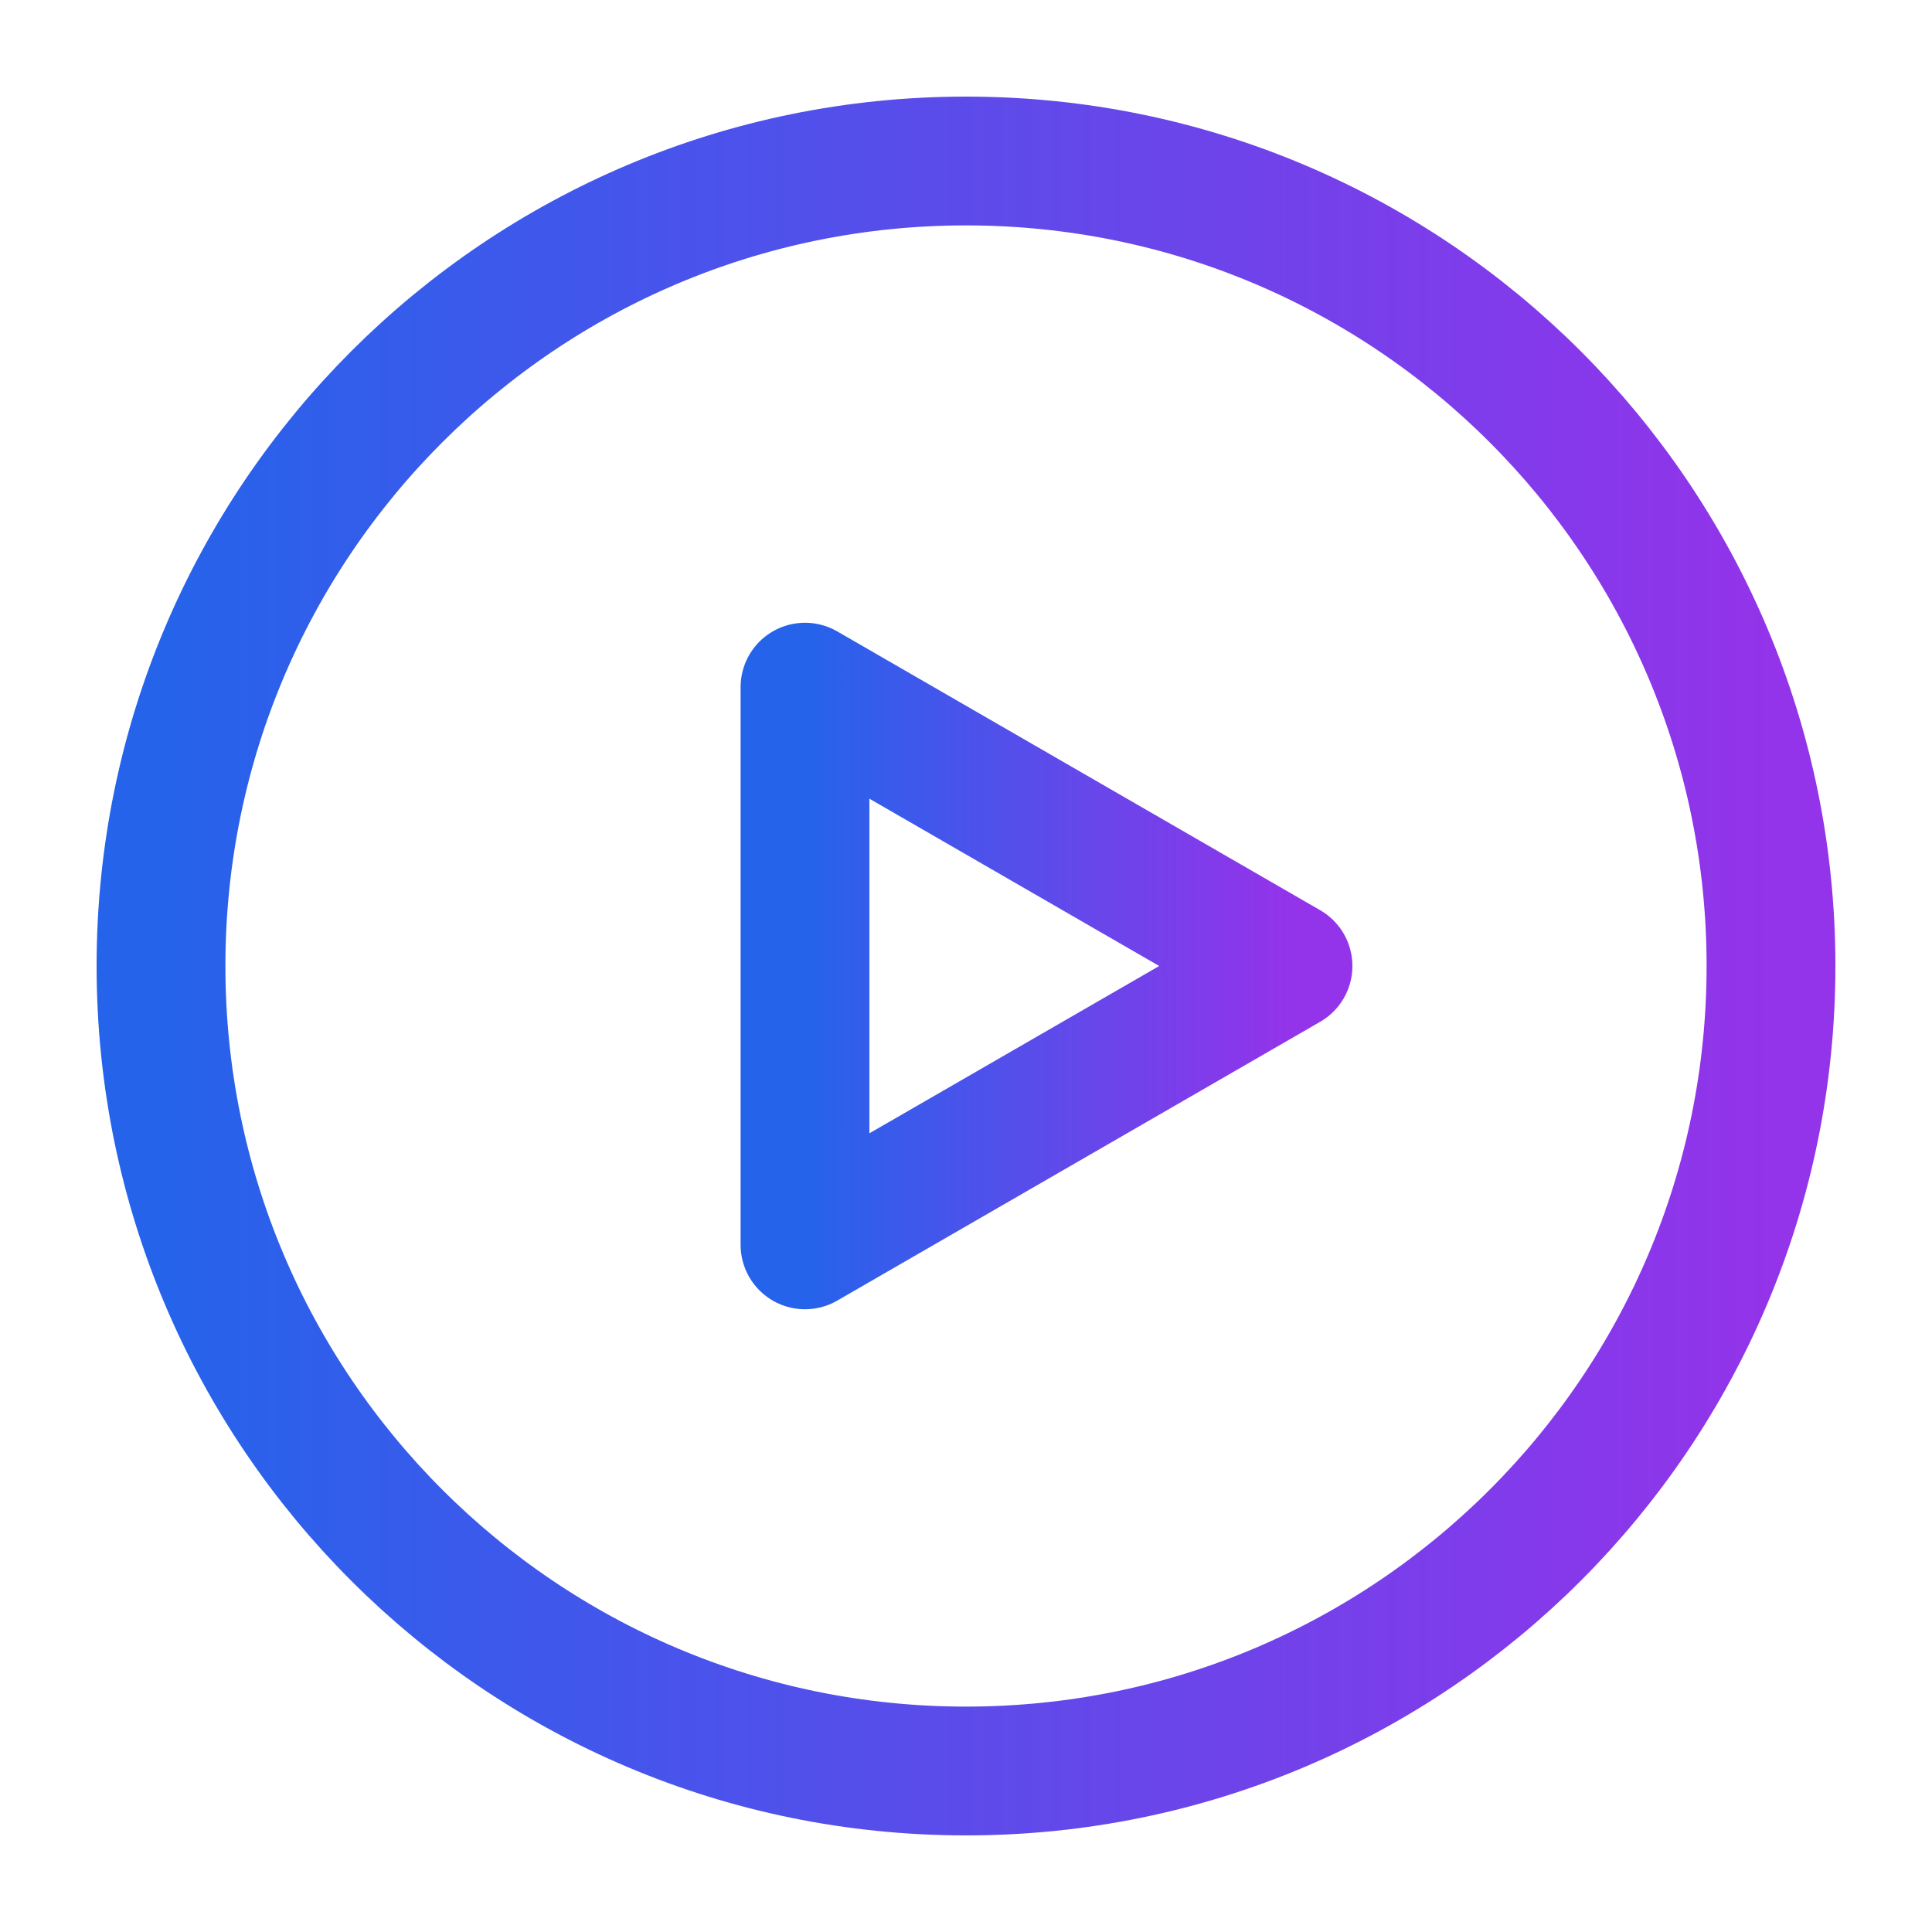 <svg width="30" height="30" viewBox="0 0 30 30" fill="none" xmlns="http://www.w3.org/2000/svg">
<path d="M15 27.5C21.904 27.5 27.5 21.904 27.5 15C27.5 8.096 21.904 2.5 15 2.5C8.096 2.5 2.5 8.096 2.5 15C2.5 21.904 8.096 27.5 15 27.5Z" stroke="url(#paint0_linear_20_125)" stroke-width="2" stroke-linejoin="round"/>
<path d="M12.5 15V10.67L16.25 12.835L20 15L16.25 17.165L12.5 19.33V15Z" stroke="url(#paint1_linear_20_125)" stroke-width="2" stroke-linejoin="round"/>
<defs>
<linearGradient id="paint0_linear_20_125" x1="2.5" y1="15" x2="27.5" y2="15" gradientUnits="userSpaceOnUse">
<stop stop-color="#2563EB"/>
<stop offset="1" stop-color="#9333EA"/>
</linearGradient>
<linearGradient id="paint1_linear_20_125" x1="12.5" y1="15" x2="20" y2="15" gradientUnits="userSpaceOnUse">
<stop stop-color="#2563EB"/>
<stop offset="1" stop-color="#9333EA"/>
</linearGradient>
</defs>
</svg>
